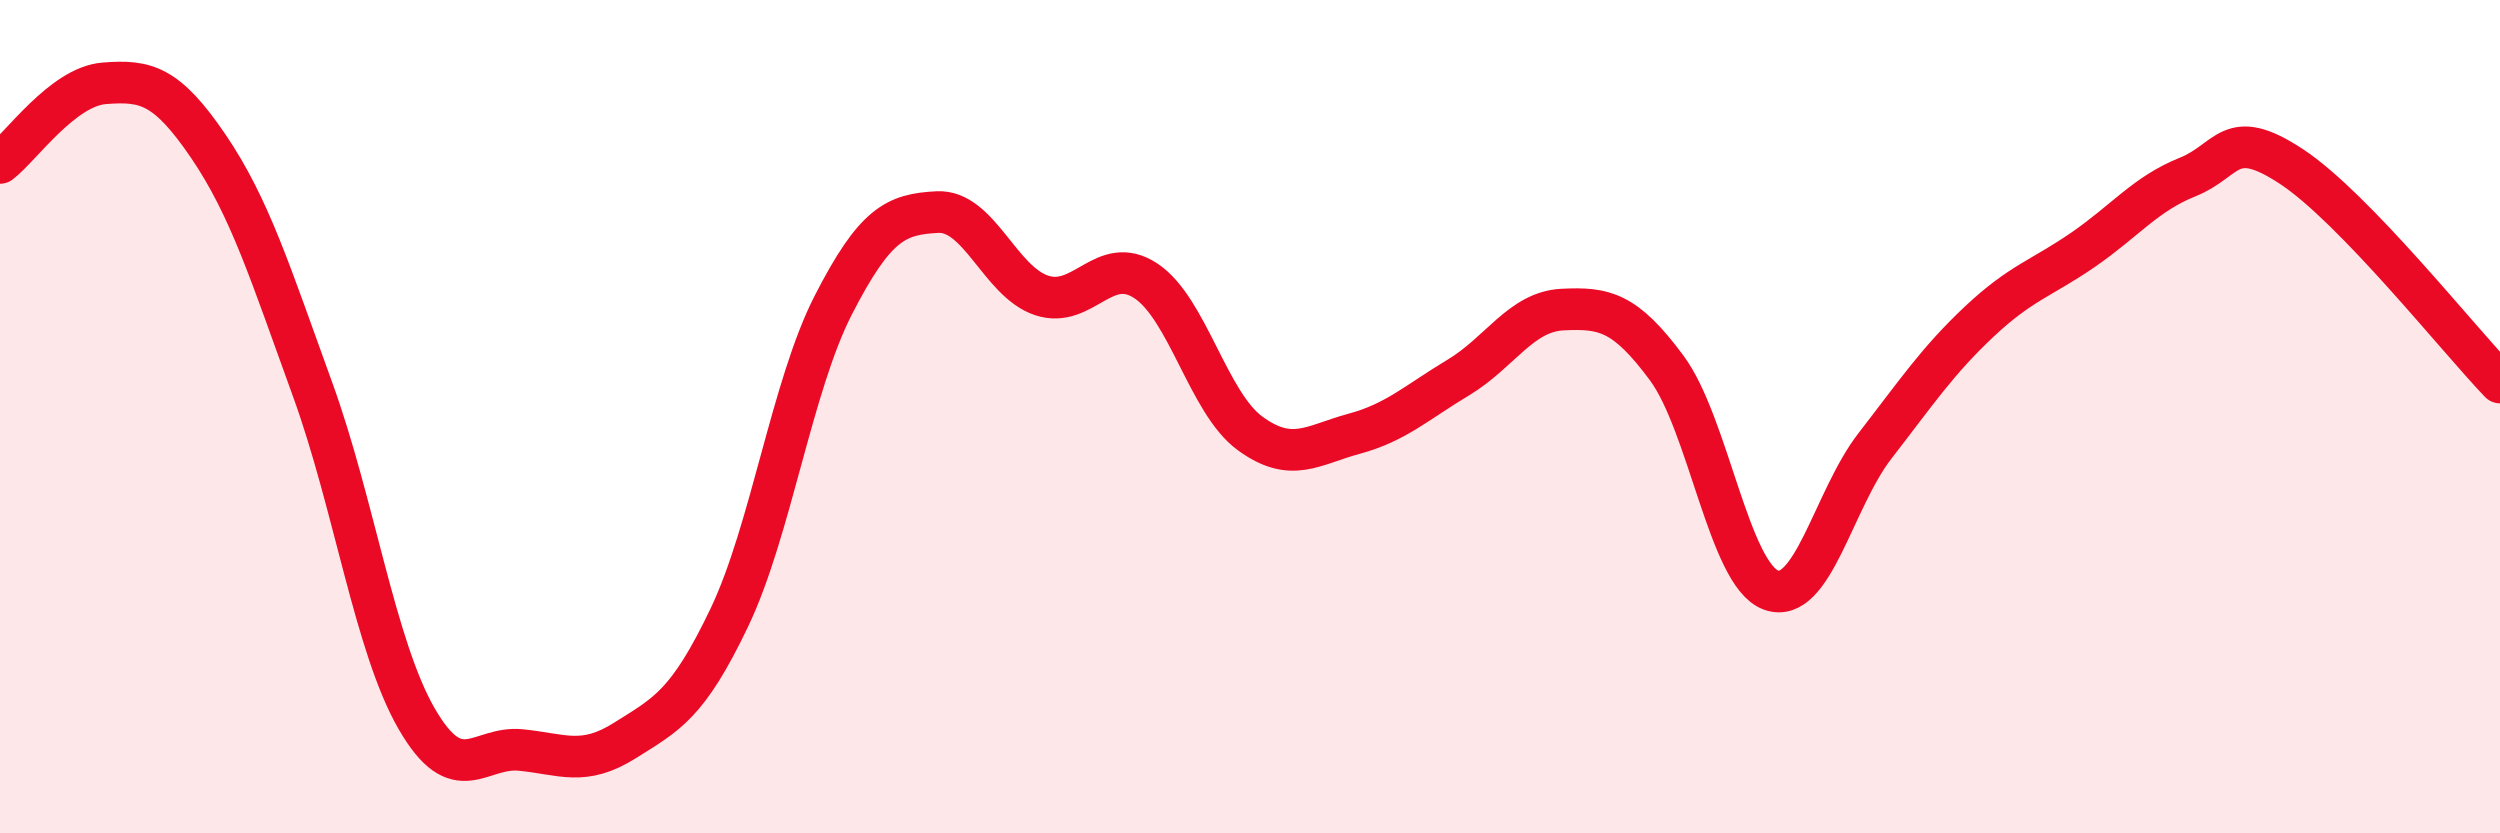 
    <svg width="60" height="20" viewBox="0 0 60 20" xmlns="http://www.w3.org/2000/svg">
      <path
        d="M 0,3.91 C 0.5,3.53 1.5,2.08 2.5,2 C 3.5,1.92 4,2.04 5,3.51 C 6,4.98 6.5,6.59 7.5,9.34 C 8.5,12.09 9,15.52 10,17.25 C 11,18.98 11.5,17.9 12.5,18 C 13.5,18.1 14,18.4 15,17.77 C 16,17.14 16.5,16.92 17.5,14.83 C 18.5,12.74 19,9.27 20,7.32 C 21,5.37 21.5,5.14 22.5,5.09 C 23.5,5.04 24,6.76 25,7.09 C 26,7.42 26.5,6.08 27.5,6.74 C 28.5,7.4 29,9.67 30,10.4 C 31,11.13 31.5,10.68 32.5,10.41 C 33.5,10.14 34,9.66 35,9.06 C 36,8.46 36.5,7.48 37.5,7.43 C 38.5,7.38 39,7.48 40,8.83 C 41,10.18 41.5,13.79 42.5,14.16 C 43.5,14.53 44,11.99 45,10.7 C 46,9.41 46.5,8.66 47.5,7.72 C 48.5,6.78 49,6.68 50,5.99 C 51,5.3 51.5,4.65 52.5,4.25 C 53.5,3.85 53.5,3.01 55,4 C 56.5,4.99 59,8.14 60,9.18L60 20L0 20Z"
        fill="#EB0A25"
        opacity="0.1"
        stroke-linecap="round"
        stroke-linejoin="round"
      />
      <path
        d="M 0,3.91 C 0.5,3.53 1.5,2.08 2.5,2 C 3.5,1.92 4,2.04 5,3.51 C 6,4.98 6.5,6.59 7.5,9.34 C 8.5,12.09 9,15.52 10,17.25 C 11,18.98 11.5,17.9 12.5,18 C 13.5,18.1 14,18.4 15,17.77 C 16,17.14 16.5,16.92 17.5,14.83 C 18.5,12.74 19,9.27 20,7.32 C 21,5.37 21.5,5.14 22.5,5.09 C 23.5,5.04 24,6.76 25,7.09 C 26,7.42 26.5,6.08 27.5,6.74 C 28.5,7.4 29,9.67 30,10.4 C 31,11.13 31.5,10.68 32.5,10.41 C 33.5,10.14 34,9.66 35,9.06 C 36,8.46 36.5,7.48 37.5,7.43 C 38.5,7.38 39,7.48 40,8.83 C 41,10.18 41.5,13.79 42.5,14.16 C 43.5,14.53 44,11.99 45,10.7 C 46,9.41 46.5,8.66 47.5,7.72 C 48.5,6.78 49,6.68 50,5.99 C 51,5.3 51.5,4.65 52.5,4.25 C 53.5,3.85 53.5,3.01 55,4 C 56.5,4.99 59,8.14 60,9.18"
        stroke="#EB0A25"
        stroke-width="1"
        fill="none"
        stroke-linecap="round"
        stroke-linejoin="round"
      />
    </svg>
  